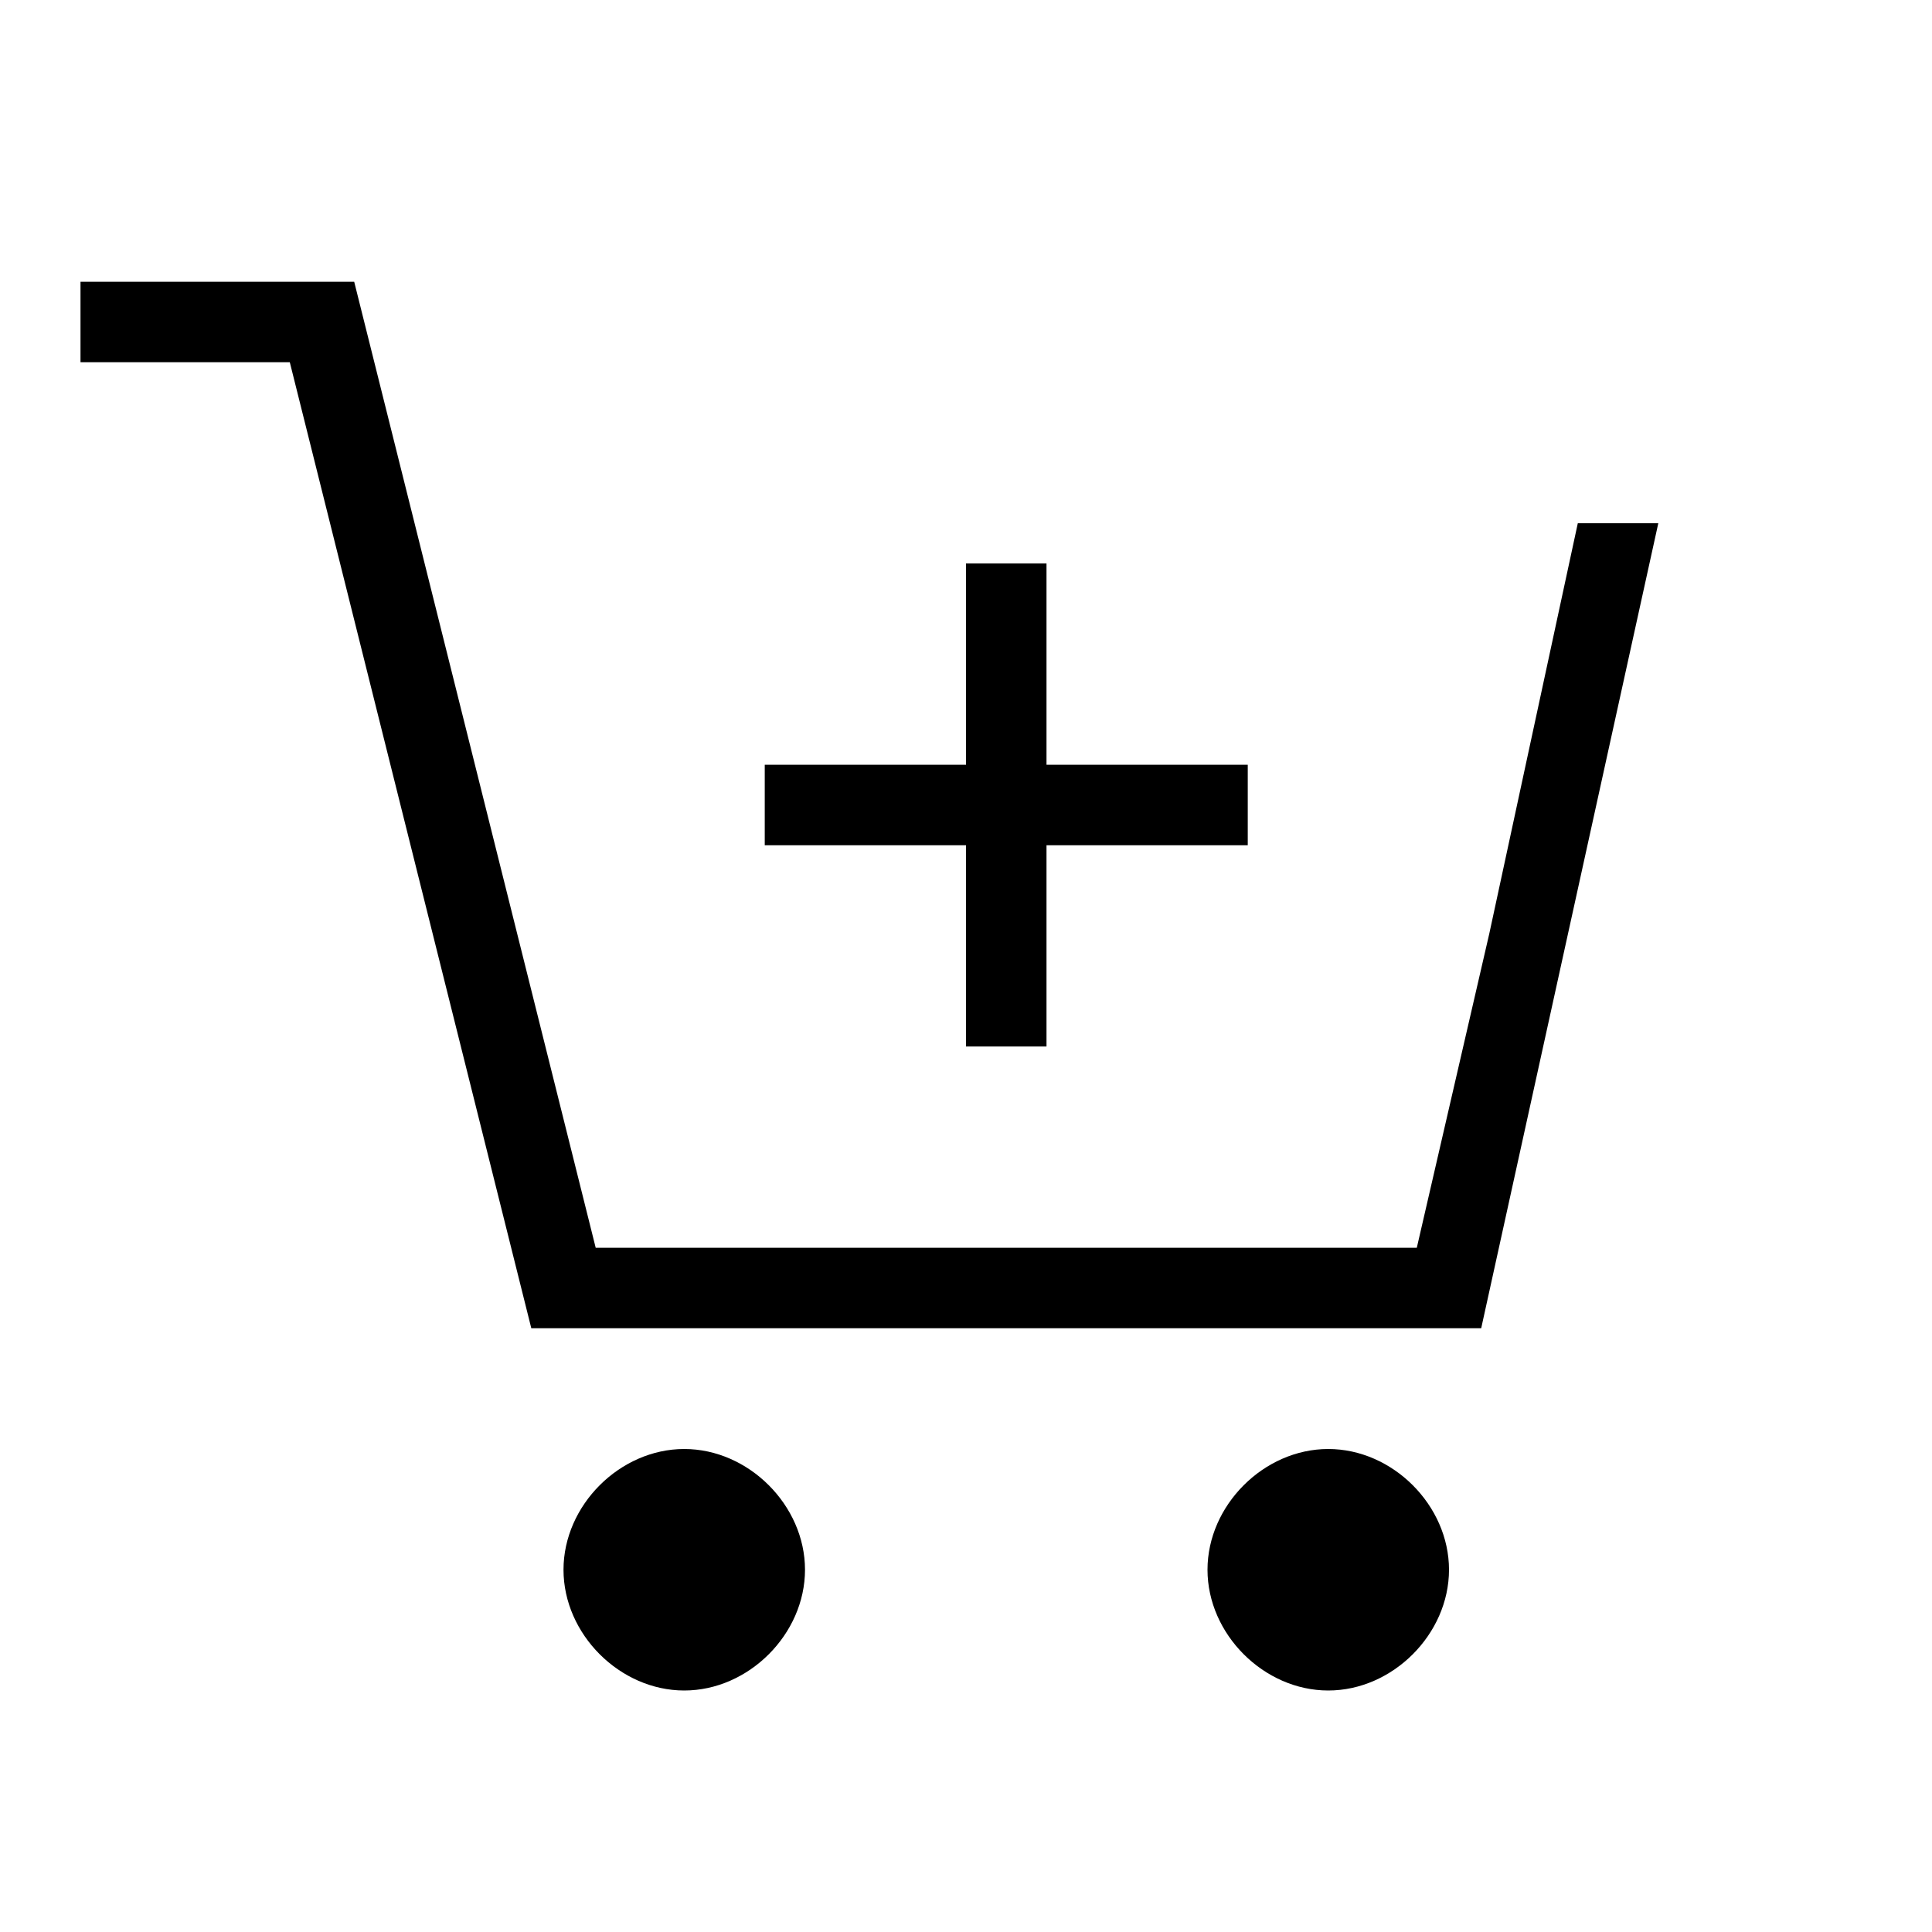 <?xml version="1.0" encoding="UTF-8"?><svg id="Layer_2" xmlns="http://www.w3.org/2000/svg" viewBox="0 0 24 24"><g id="_1px"><g id="add_to_cart"><rect id="light_ecommerce_add_to_cart_background" width="24" height="24" style="fill:none;"/><path id="Subtract-11" d="m4.4,3.5H1v1h2.6l3,12h11.8l2.2-10h-1l-1.1,5.1h0l-.9,3.9H7.4L4.4,3.5Z"/><path id="Oval_Copy-3" d="m16.5,21c.8,0,1.5-.7,1.5-1.5s-.7-1.5-1.5-1.5-1.5.7-1.5,1.5.7,1.5,1.5,1.5Z"/><path id="Union-36" d="m12,10.5v2.5h1v-2.5h2.5v-1h-2.5v-2.5h-1v2.5h-2.5v1h2.5Z"/><path id="Oval-3" d="m8.5,21c.8,0,1.5-.7,1.5-1.5s-.7-1.5-1.5-1.5-1.5.7-1.5,1.5.7,1.5,1.5,1.5Z"/></g></g></svg>